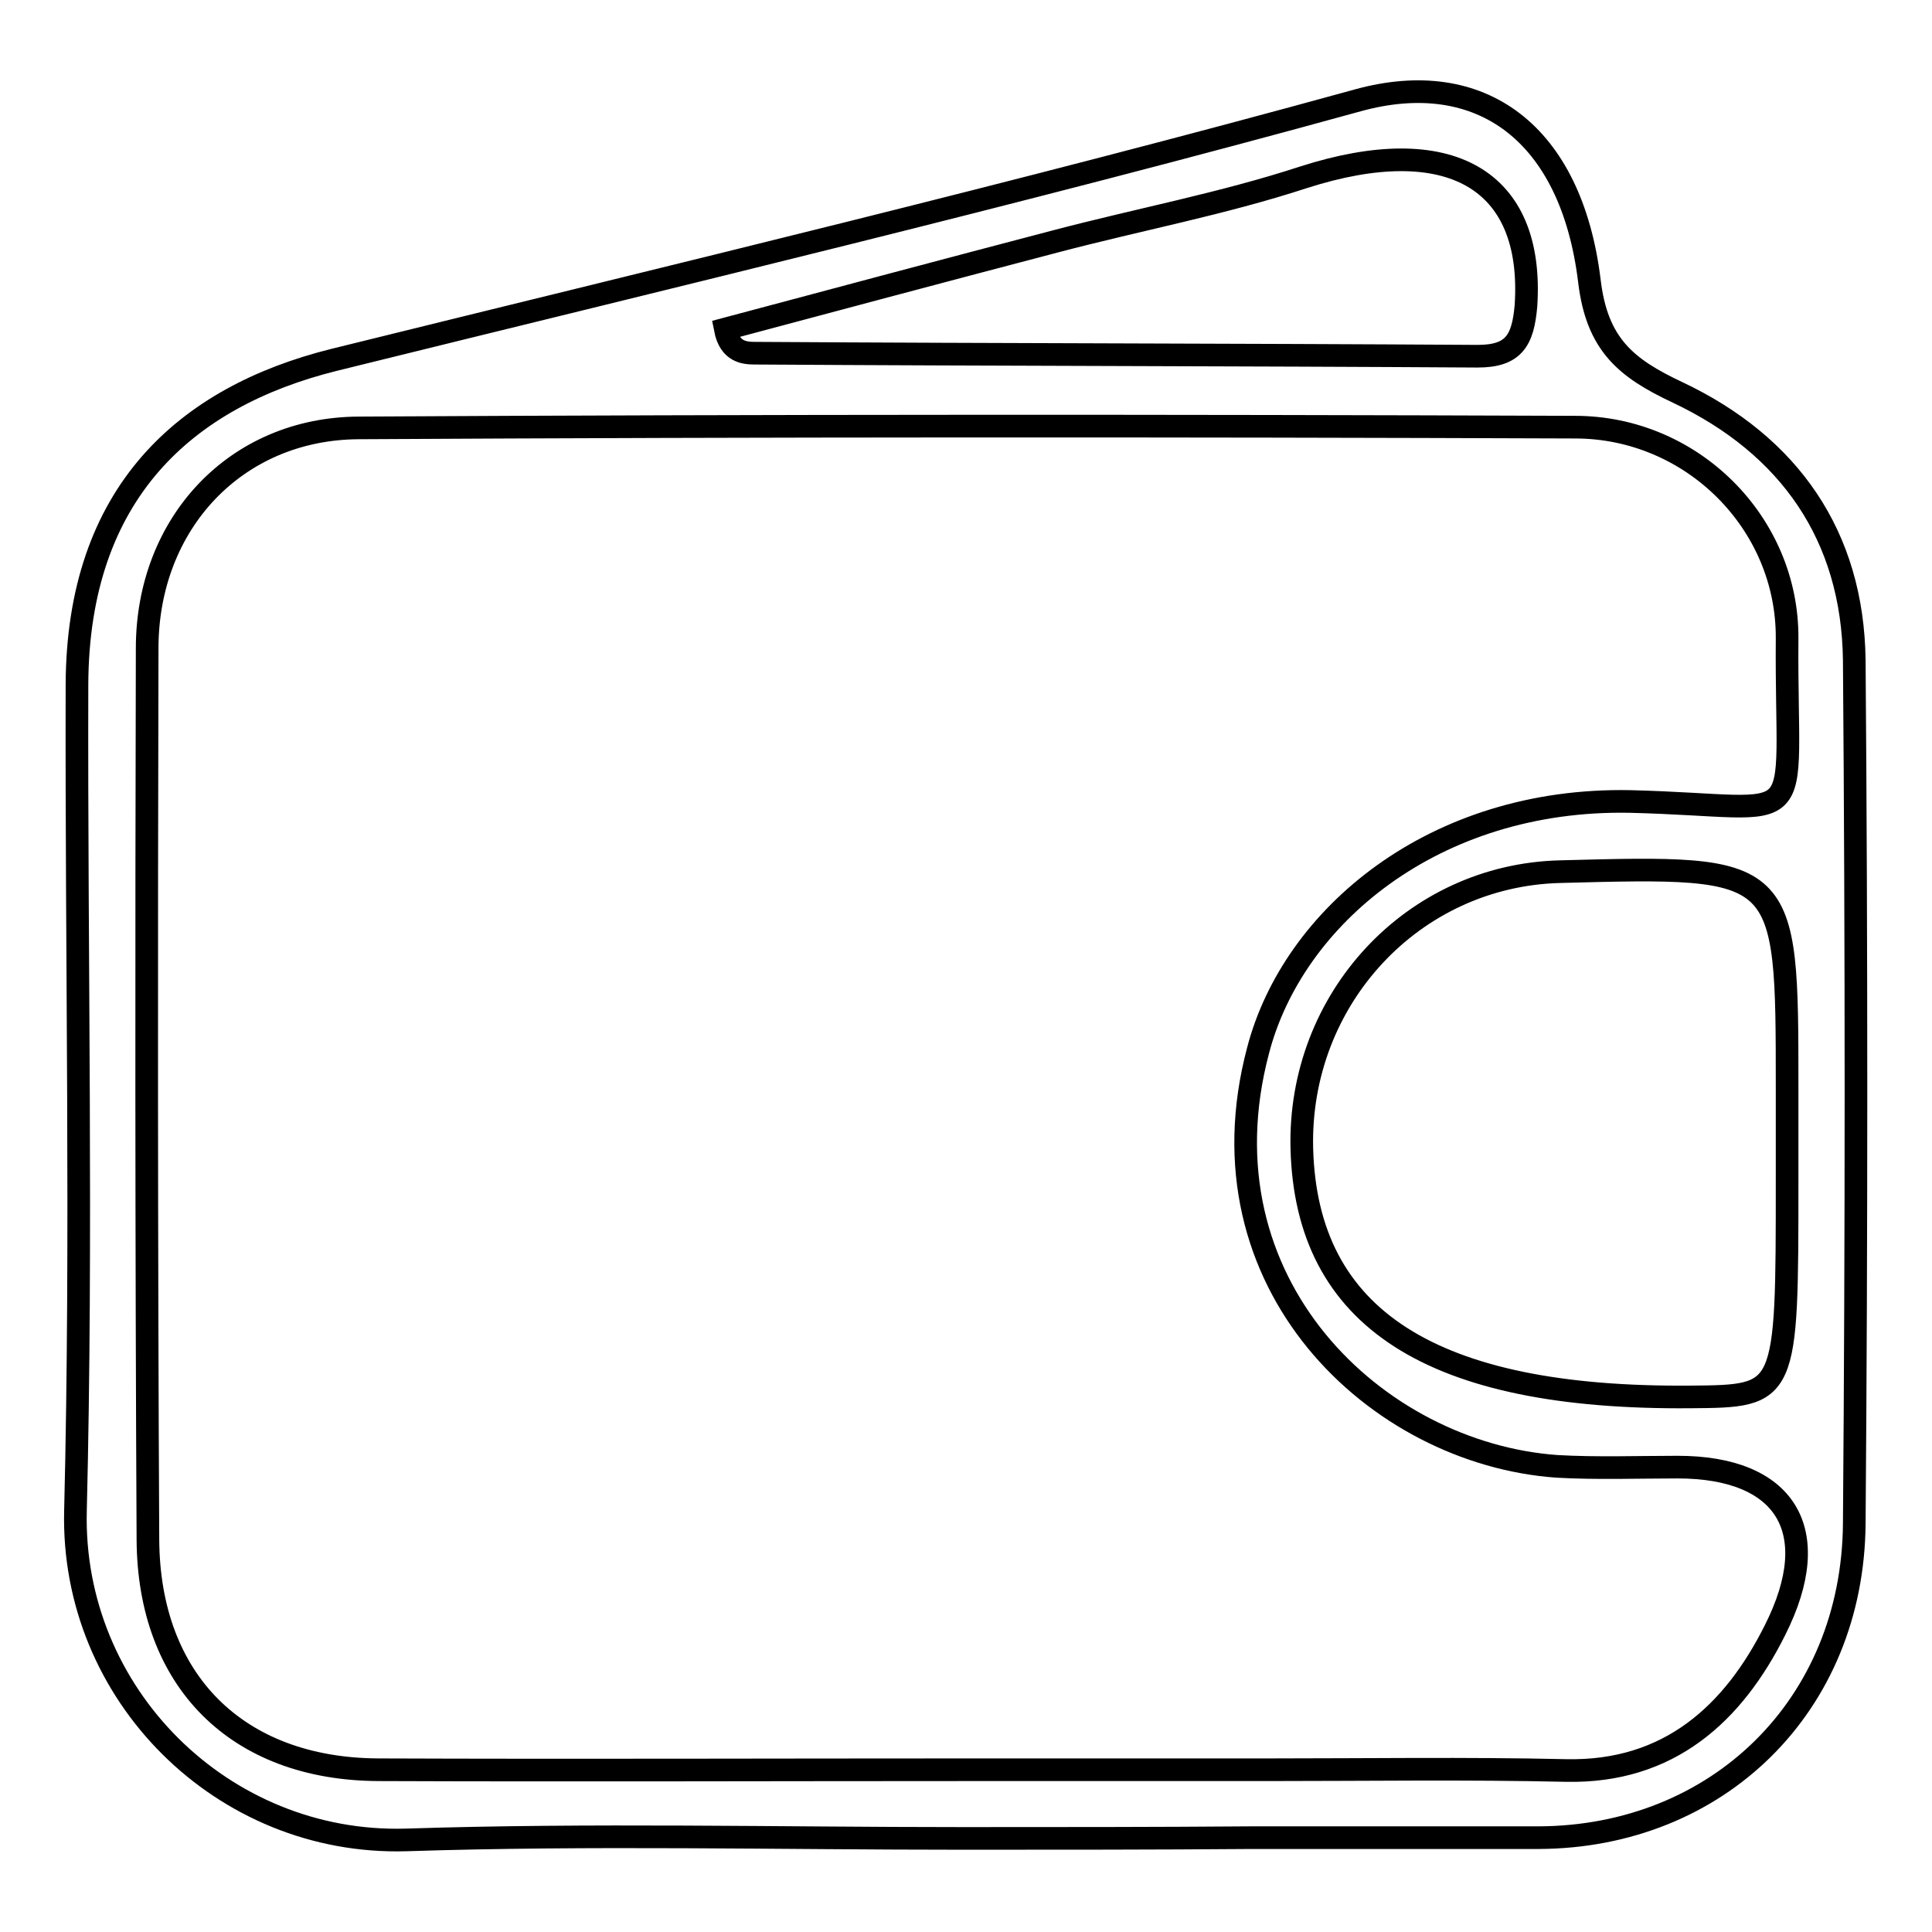 <?xml version="1.0" encoding="utf-8"?>
<!-- Svg Vector Icons : http://www.onlinewebfonts.com/icon -->
<!DOCTYPE svg PUBLIC "-//W3C//DTD SVG 1.1//EN" "http://www.w3.org/Graphics/SVG/1.1/DTD/svg11.dtd">
<svg version="1.1" xmlns="http://www.w3.org/2000/svg" xmlns:xlink="http://www.w3.org/1999/xlink" x="0px" y="0px" viewBox="0 0 256 256" enable-background="new 0 0 256 256" xml:space="preserve">
<g><g><path stroke-width="3" fill-opacity="0" stroke="#000000"  d="M127.6,243.6c-24.6,0-49.2-0.6-73.8,0.2c-24.3,0.7-44.4-19.3-43.8-43.6c0.9-36.5,0.1-73,0.2-109.5c0.1-25.4,14.4-38.1,34-43c45.3-11.2,90.7-22,135.7-34.4c16.3-4.5,28.3,4.3,30.7,23.9c1,8.5,4.9,11.6,11.7,14.8c14.8,7,23.2,19,23.4,35.5c0.3,38.1,0.3,76.3,0,114.4c-0.2,24.1-18.1,41.5-41.8,41.6c-12.7,0-25.4,0-38.1,0C153,243.6,140.3,243.6,127.6,243.6L127.6,243.6z M128.7,234.5L128.7,234.5c13.1,0,26.2,0,39.4,0c13.1,0,26.2-0.2,39.4,0.1c13.7,0.3,22.2-7.6,27.7-18.6c6.7-13.3,1.3-21.6-12.9-21.6c-5.3,0-10.7,0.2-16-0.1c-23.9-1.7-47.8-24.2-39.6-55.1c4.6-17.7,23.3-33.5,49.3-33c24.4,0.6,20.6,4.9,20.8-21.6c0.1-15.3-12.6-28-28.1-28c-53.7-0.2-107.5-0.2-161.2,0.1c-16.3,0.1-28,12.7-28,29.2c-0.1,39.4-0.1,78.7,0.1,118.1c0.1,18.7,11.8,30.4,30.5,30.5C76.1,234.6,102.4,234.5,128.7,234.5L128.7,234.5z M236.8,151.5c0-2.5,0-4.9,0-7.4c0-29.4,0-29.4-30.1-28.6c-19.5,0.5-34.7,16.9-34.2,36.7c0.6,22.5,17.2,33.2,51.5,32.9c12.8-0.1,12.8-0.1,12.8-28.7C236.8,154.8,236.8,153.2,236.8,151.5L236.8,151.5z M96.1,43.6c0.6,3.1,2.6,3.2,4,3.2c31.9,0.2,63.8,0.2,95.7,0.4c4.8,0,6-2.1,6.4-6.7c1.1-16.8-10.2-23.2-29.5-17c-10.7,3.5-21.9,5.6-32.9,8.5C125.3,35.8,110.7,39.7,96.1,43.6L96.1,43.6z"/></g></g>
</svg>